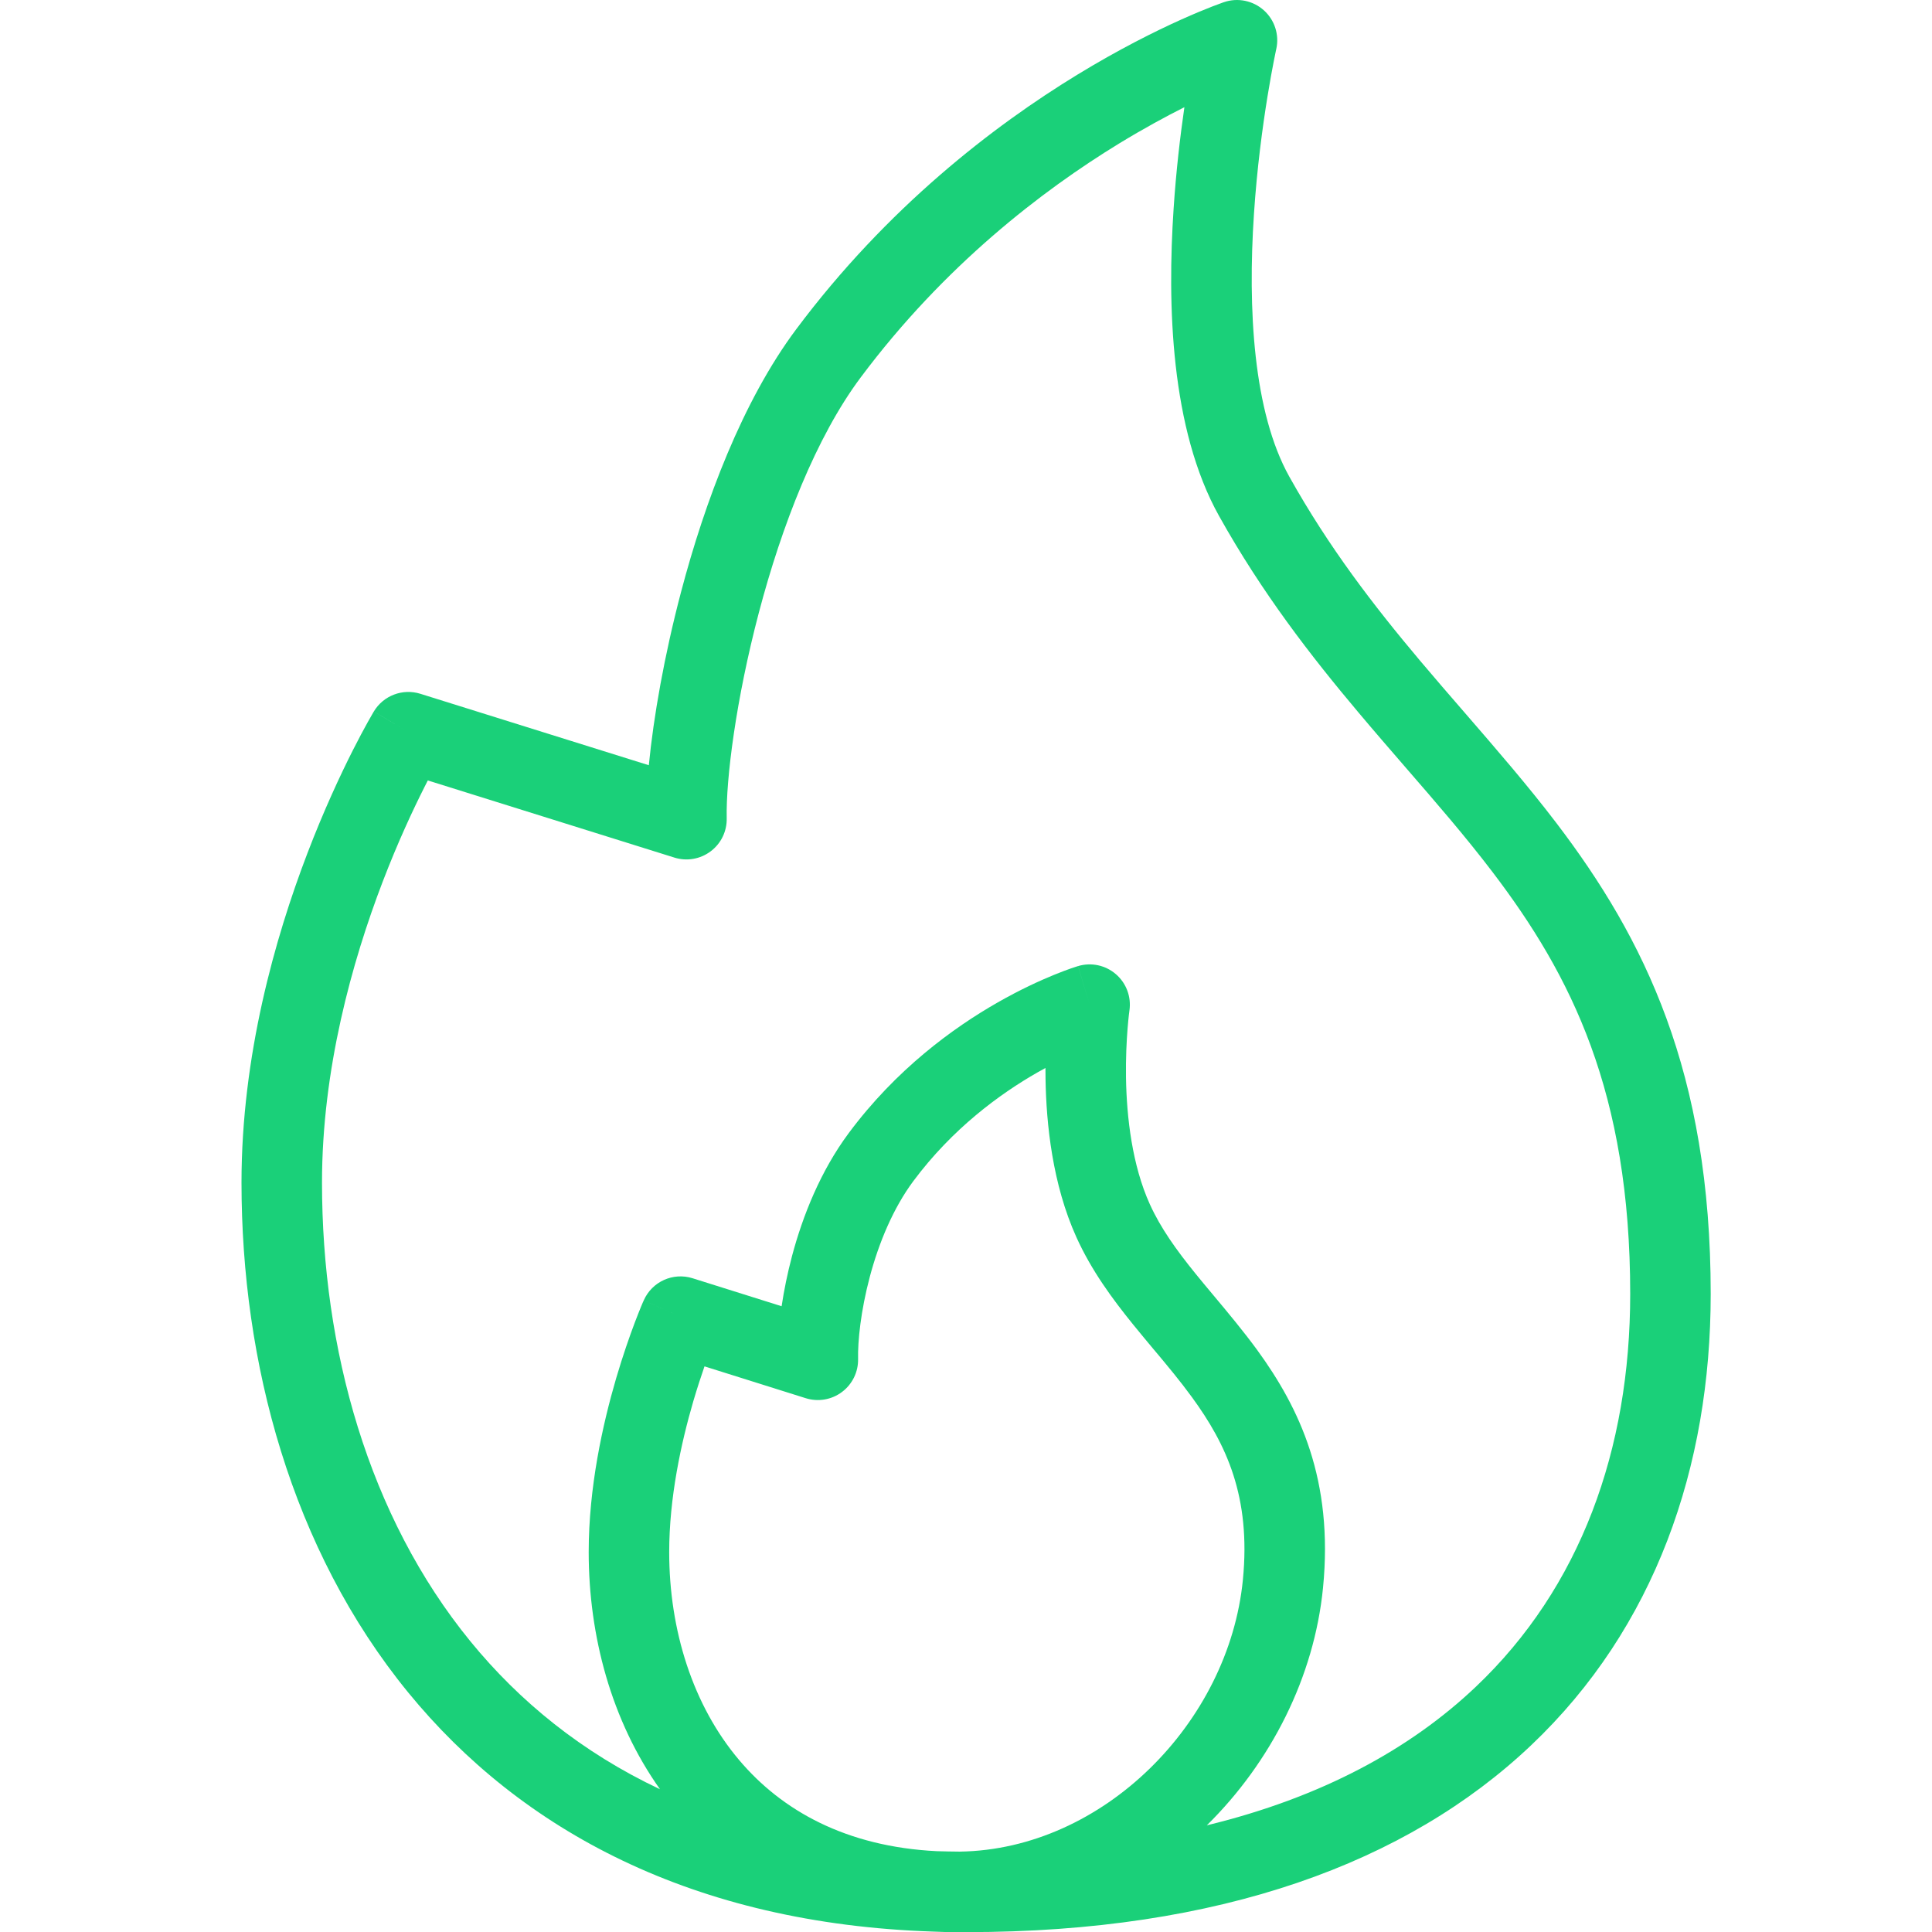 <svg width="48" height="48" viewBox="0 0 48 48" fill="none" xmlns="http://www.w3.org/2000/svg">
<g clip-path="url(#clip0_534_1337)">
<path fill-rule="evenodd" clip-rule="evenodd" d="M31.4 0.256C31.669 0.497 31.787 0.864 31.709 1.217L31.709 1.217L31.709 1.217L31.709 1.217L31.708 1.22L31.705 1.233L31.693 1.291C31.682 1.343 31.666 1.422 31.646 1.524C31.606 1.729 31.55 2.028 31.49 2.4C31.369 3.146 31.229 4.176 31.154 5.317C30.998 7.666 31.134 10.235 32.034 11.845C33.018 13.605 34.133 15.051 35.277 16.41C35.64 16.841 36.014 17.272 36.389 17.705C37.17 18.607 37.957 19.515 38.669 20.449C40.852 23.315 42.502 26.638 42.502 32.148C42.502 36.445 41.118 40.444 38.038 43.363C34.962 46.279 30.315 48.003 24.013 48.003C23.959 48.003 23.906 48.003 23.852 48.003C23.82 48.003 23.787 48.003 23.754 48.003C23.564 48.003 23.377 47.999 23.193 47.99C17.226 47.796 12.941 45.475 10.139 42.046C7.236 38.492 6 33.844 6 29.38C6 26.237 6.828 23.313 7.639 21.195C8.046 20.131 8.454 19.26 8.761 18.651C8.915 18.347 9.044 18.107 9.136 17.942C9.182 17.859 9.219 17.795 9.245 17.75L9.275 17.698L9.284 17.683L9.287 17.679L9.287 17.677L9.288 17.677C9.288 17.676 9.288 17.676 10.145 18.191L9.288 17.676C9.526 17.281 10.003 17.099 10.444 17.237L16.12 19.012C16.236 17.814 16.505 16.284 16.919 14.713C17.514 12.455 18.448 9.965 19.781 8.181C22.046 5.149 24.69 3.124 26.764 1.857C27.802 1.223 28.702 0.776 29.347 0.486C29.67 0.341 29.929 0.235 30.111 0.164C30.202 0.129 30.274 0.102 30.325 0.084C30.35 0.074 30.37 0.067 30.384 0.062L30.402 0.056L30.408 0.054L30.41 0.053L30.411 0.053C30.411 0.053 30.411 0.053 30.732 1L30.411 0.053C30.753 -0.063 31.131 0.015 31.4 0.256ZM23.845 46.003C23.652 46.001 23.462 45.998 23.273 45.992C21.024 45.88 19.429 44.986 18.368 43.733C17.212 42.369 16.626 40.502 16.626 38.56C16.626 37.216 16.92 35.855 17.226 34.81C17.322 34.484 17.418 34.193 17.503 33.947L20.019 34.738C20.327 34.834 20.662 34.777 20.919 34.583C21.177 34.39 21.326 34.084 21.319 33.762C21.309 33.327 21.385 32.567 21.61 31.722C21.834 30.879 22.189 30.021 22.691 29.345C23.659 28.044 24.835 27.181 25.779 26.642C25.846 26.604 25.91 26.568 25.974 26.534C25.974 26.622 25.974 26.712 25.976 26.805C25.994 27.917 26.145 29.418 26.744 30.741C27.12 31.571 27.639 32.273 28.148 32.902C28.331 33.128 28.507 33.338 28.677 33.542L28.678 33.542C29.006 33.934 29.315 34.303 29.616 34.716C30.465 35.88 31.083 37.184 30.879 39.252C30.529 42.798 27.409 45.95 23.845 46.003ZM29.983 45.35C31.581 43.777 32.651 41.663 32.87 39.448C33.134 36.768 32.288 34.986 31.233 33.538C30.892 33.072 30.508 32.612 30.155 32.19L30.155 32.19C29.995 31.999 29.842 31.816 29.702 31.643C29.226 31.055 28.835 30.511 28.566 29.916C28.132 28.957 27.991 27.774 27.975 26.773C27.968 26.282 27.99 25.858 28.014 25.558C28.026 25.408 28.038 25.29 28.047 25.212C28.051 25.173 28.055 25.144 28.058 25.125L28.06 25.106L28.06 25.104L28.06 25.104L28.061 25.103L28.061 25.103C28.109 24.766 27.983 24.427 27.725 24.204C27.466 23.98 27.112 23.904 26.785 24.002L27.071 24.96C26.785 24.002 26.785 24.002 26.784 24.002L26.784 24.002L26.782 24.003L26.778 24.004L26.766 24.008L26.73 24.019C26.7 24.029 26.658 24.043 26.607 24.06C26.505 24.096 26.361 24.149 26.185 24.221C25.832 24.365 25.345 24.587 24.788 24.905C23.677 25.539 22.262 26.57 21.087 28.151C20.385 29.095 19.942 30.211 19.677 31.208C19.563 31.639 19.478 32.06 19.419 32.453L17.208 31.758C16.722 31.605 16.2 31.841 15.994 32.307L16.908 32.712C15.994 32.307 15.993 32.307 15.993 32.307L15.993 32.307L15.993 32.309L15.992 32.312L15.988 32.321L15.974 32.351C15.963 32.377 15.948 32.414 15.928 32.46C15.89 32.554 15.836 32.687 15.772 32.856C15.645 33.193 15.476 33.672 15.307 34.247C14.973 35.388 14.626 36.951 14.626 38.56C14.626 40.64 15.187 42.748 16.397 44.453C14.457 43.538 12.904 42.268 11.688 40.78C9.147 37.669 8 33.506 8 29.38C8 26.569 8.745 23.898 9.506 21.91C9.885 20.921 10.264 20.112 10.546 19.553C10.575 19.496 10.603 19.442 10.629 19.39L16.757 21.307C17.064 21.403 17.399 21.345 17.656 21.151C17.914 20.958 18.062 20.652 18.055 20.33C18.034 19.362 18.283 17.385 18.853 15.223C19.423 13.059 20.276 10.859 21.383 9.378C23.459 6.599 25.89 4.735 27.806 3.564C28.408 3.197 28.957 2.899 29.426 2.663C29.323 3.374 29.22 4.242 29.158 5.185C29 7.558 29.078 10.656 30.288 12.821C31.36 14.738 32.566 16.294 33.747 17.697C34.153 18.18 34.548 18.635 34.932 19.079C35.688 19.951 36.404 20.776 37.078 21.661C39.039 24.235 40.502 27.142 40.502 32.148C40.502 36.014 39.266 39.444 36.663 41.911C35.042 43.448 32.844 44.656 29.983 45.35Z" fill="#1AD079"/>
</g>
<defs>
<clipPath id="clip0_534_1337">
<rect width="48" height="48.003" fill="white"/>
</clipPath>
</defs>
</svg>
